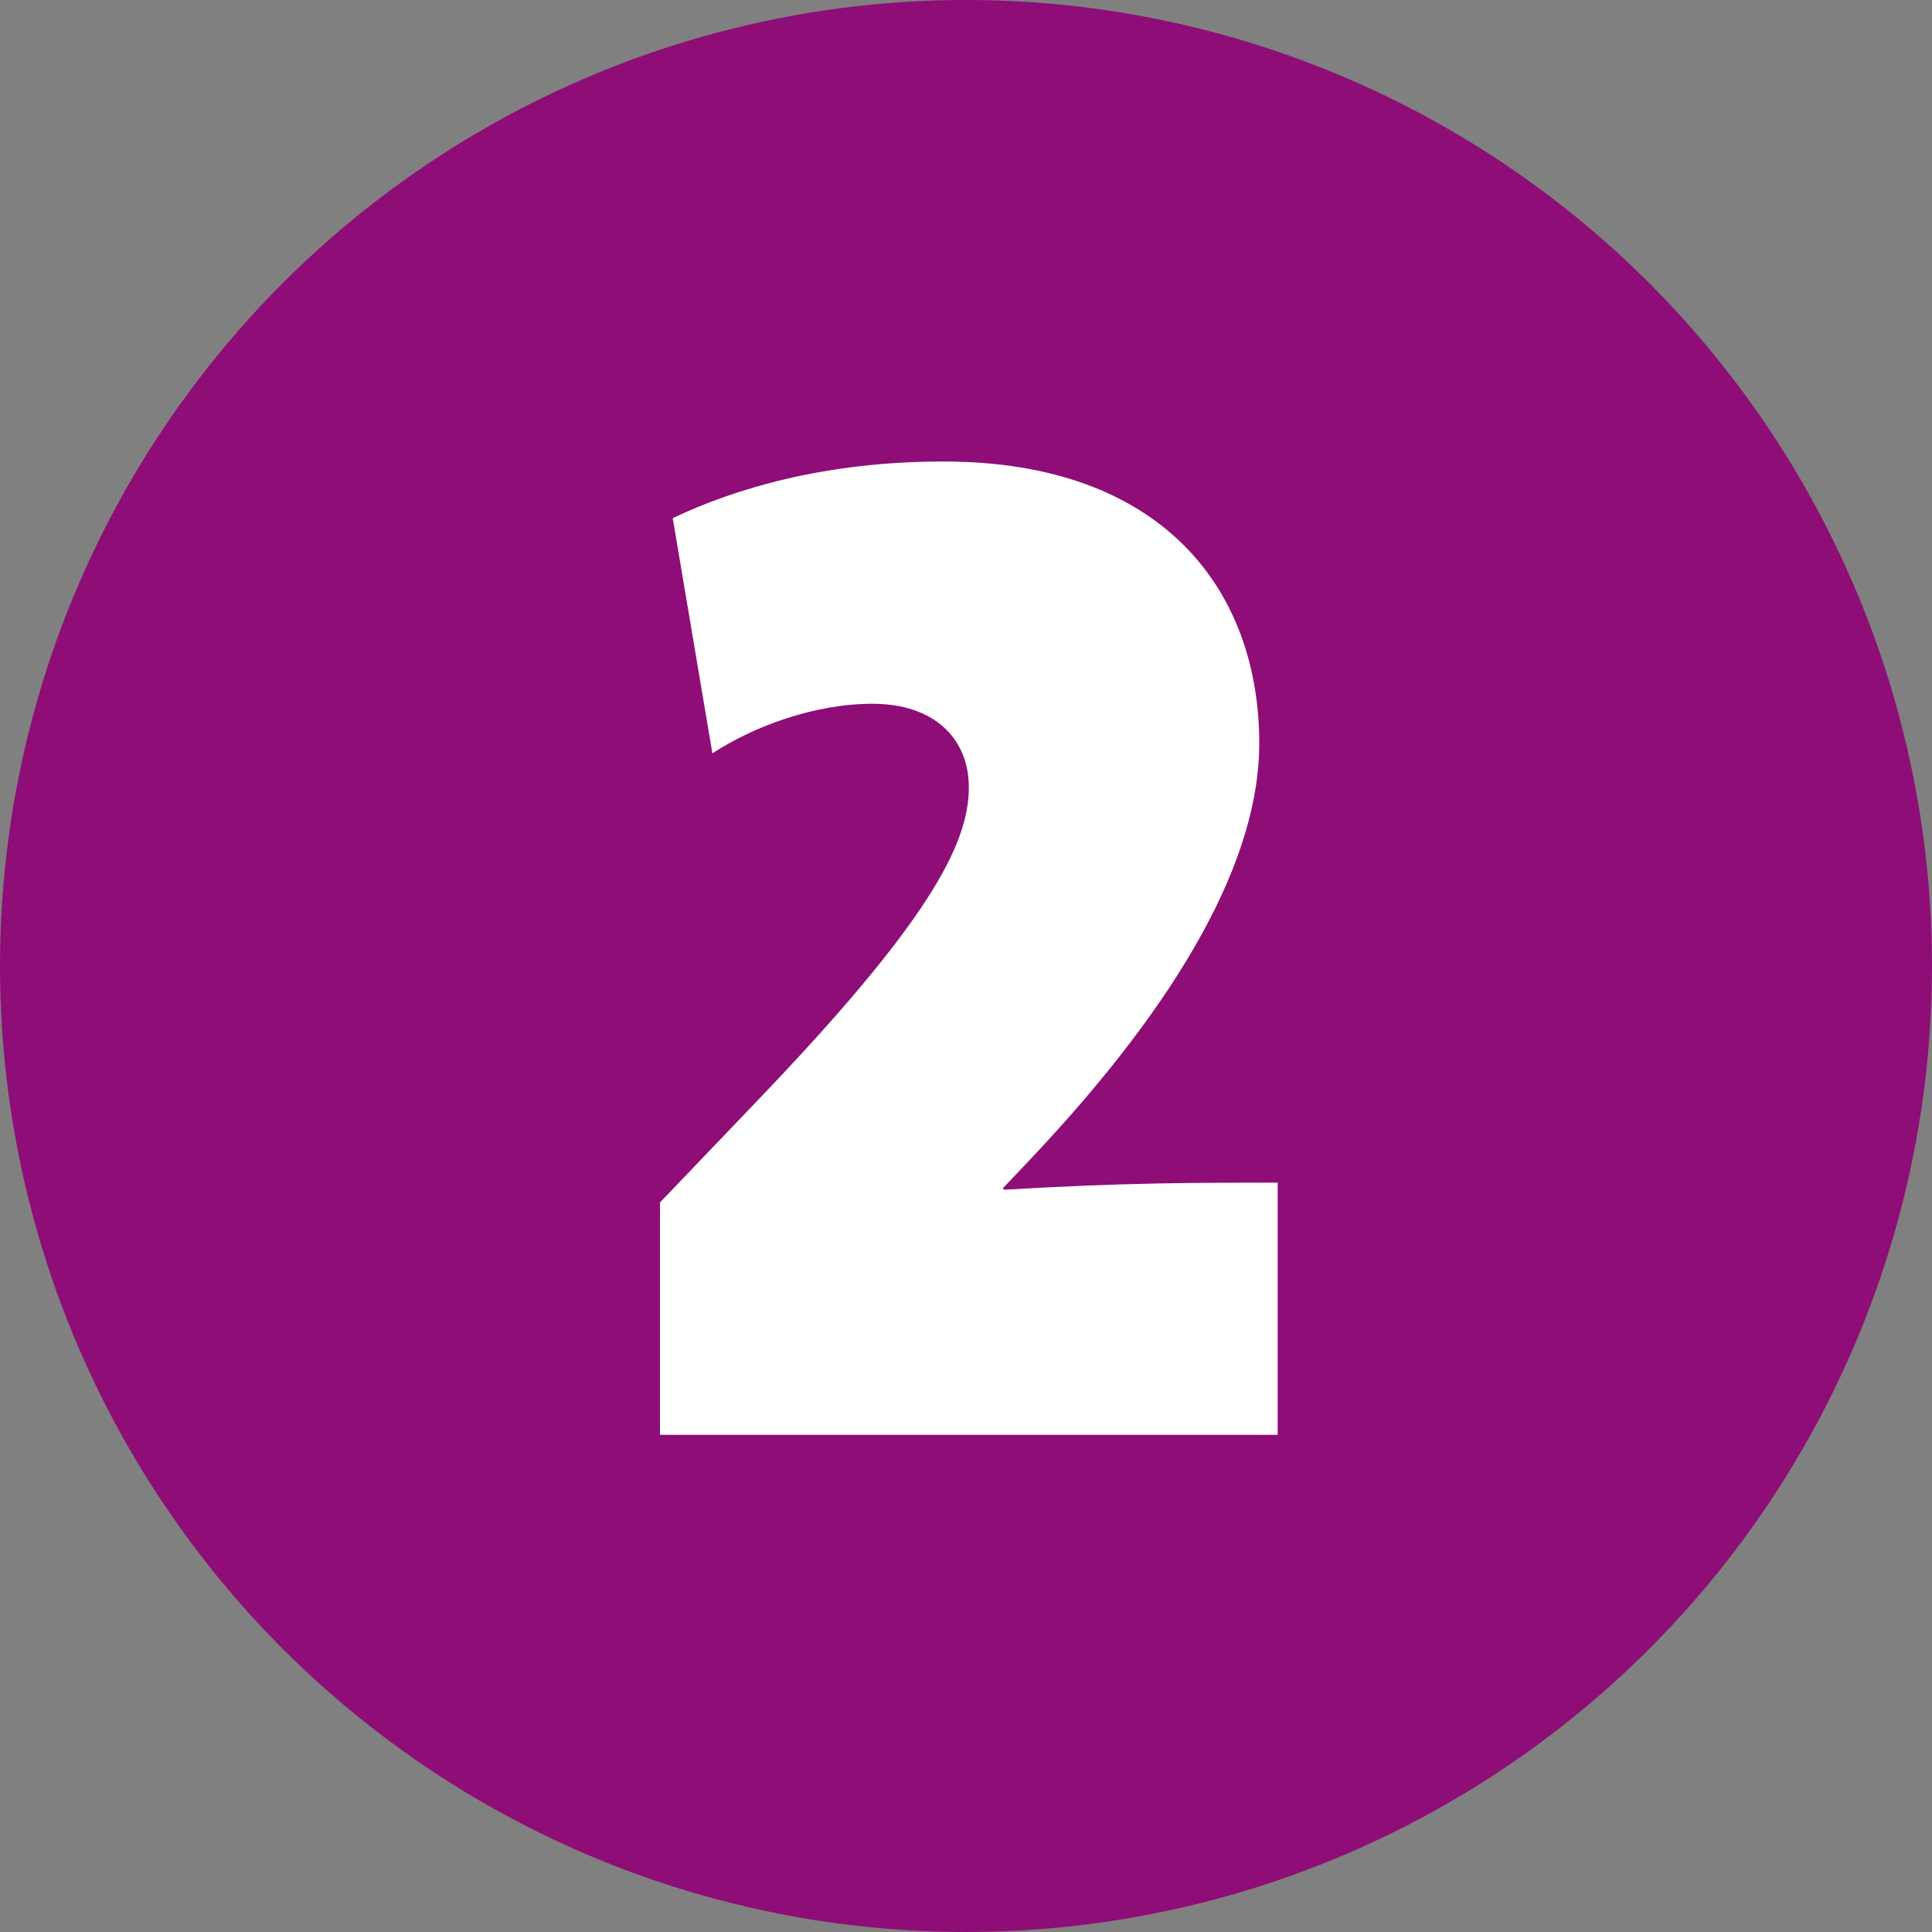 <?xml version="1.0" encoding="UTF-8"?><svg id="Layer_1" xmlns="http://www.w3.org/2000/svg" viewBox="0 0 300 300"><rect x="0" y="0" width="300" height="300" fill="#808080" stroke="none"/><defs><style>.cls-1{fill:#8f0d77;}.cls-2{fill:#fff;}</style></defs><circle class="cls-1" cx="150" cy="150" r="150"/><path class="cls-2" d="M102.48,222.8v-36.08l14.52-15.18c27.28-28.38,33.44-40.48,33.44-49.28,0-7.48-5.28-12.98-14.96-12.98-9.02,0-18.48,3.52-24.86,7.7l-6.16-36.52c9.68-4.62,23.76-8.8,42.02-8.8,34.1,0,49.06,20.02,49.06,43.78,0,17.6-11.66,39.38-35.86,64.9l-3.96,4.18.22.22c18.48-1.1,29.7-1.1,42.46-1.1v39.16h-95.92Z"/></svg>